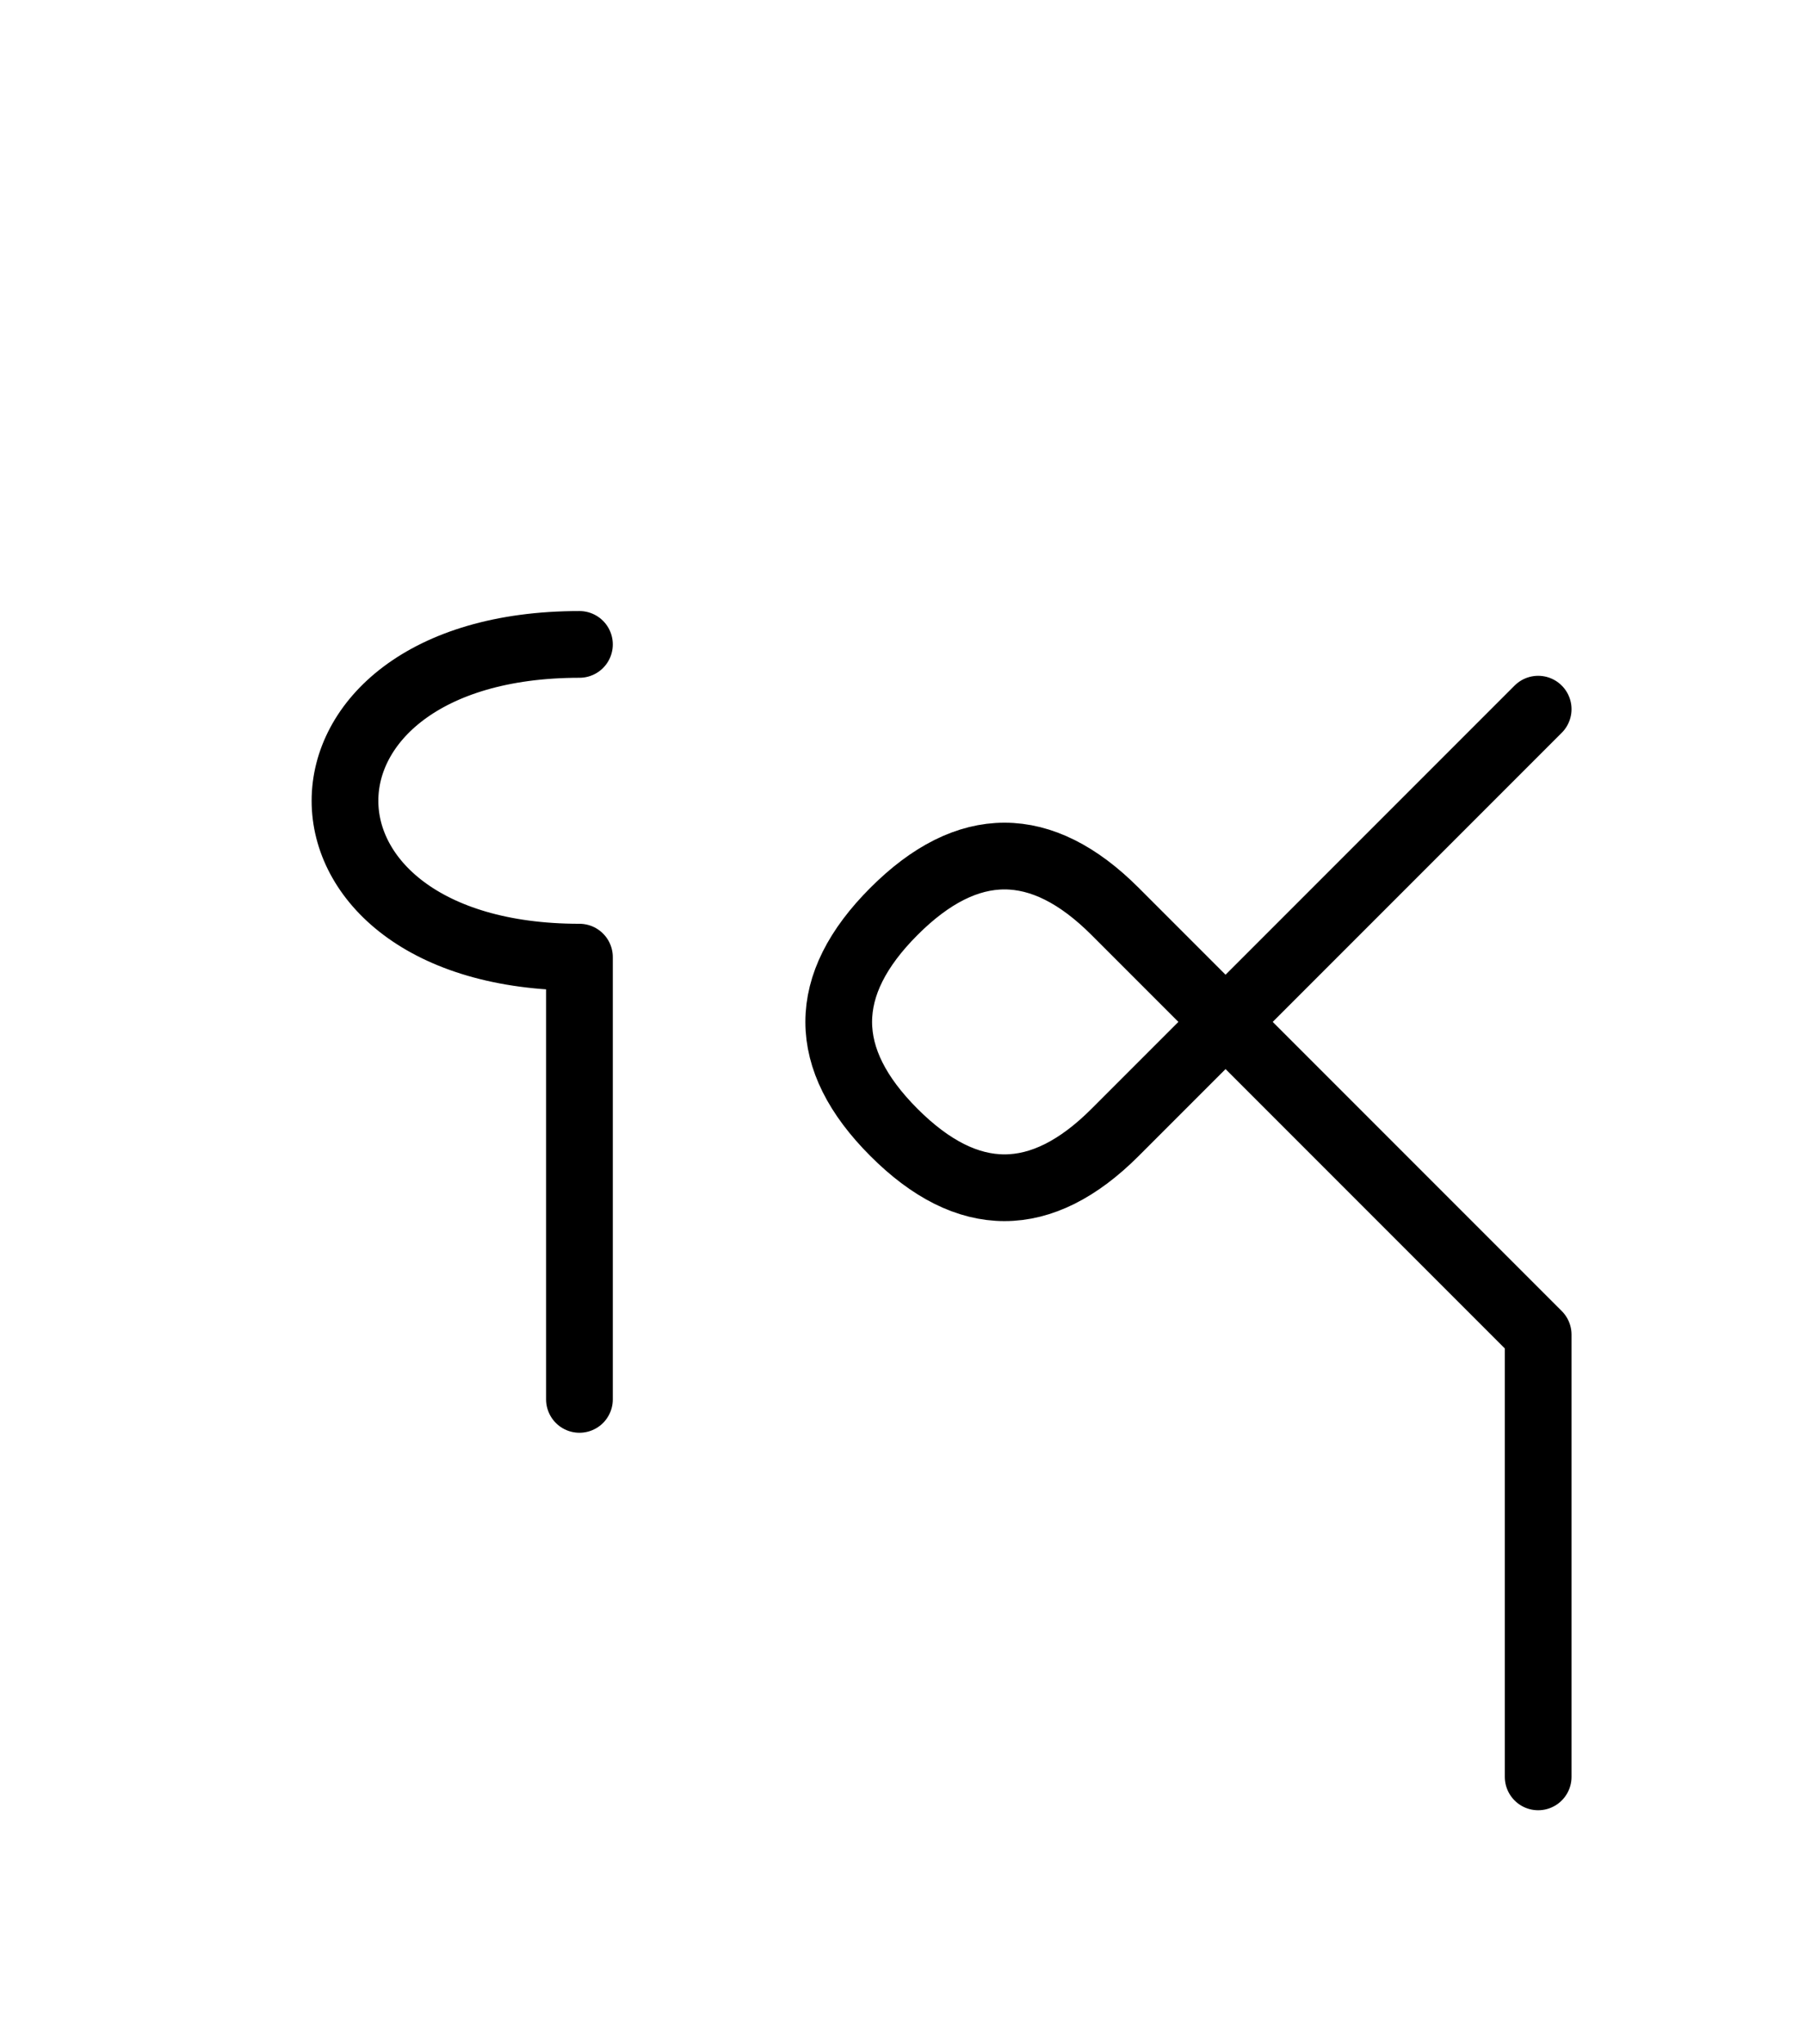 <?xml version="1.0" encoding="UTF-8"?>
<svg xmlns="http://www.w3.org/2000/svg" xmlns:xlink="http://www.w3.org/1999/xlink"
     width="33.823" height="38.284" viewBox="0 0 33.823 38.284">
<defs>
<path d="M25.894,22.071 L28.823,25.0 L20.894,17.071 Q18.823,15,16.752,17.071 Q14.681,19.142,16.752,21.213 Q18.823,23.284,20.894,21.213 L28.823,13.284 M25.894,22.071 L22.965,19.142 L28.823,25.0 L28.823,33.284 M10.858,22.071 L10.858,26.213 L10.858,17.929 C5.0,17.929,5.0,12.071,10.858,12.071" stroke="black" fill="none" stroke-width="1.25" stroke-linecap="round" stroke-linejoin="round" id="d0" />
</defs>
<use xlink:href="#d0" x="0" y="0" />
</svg>